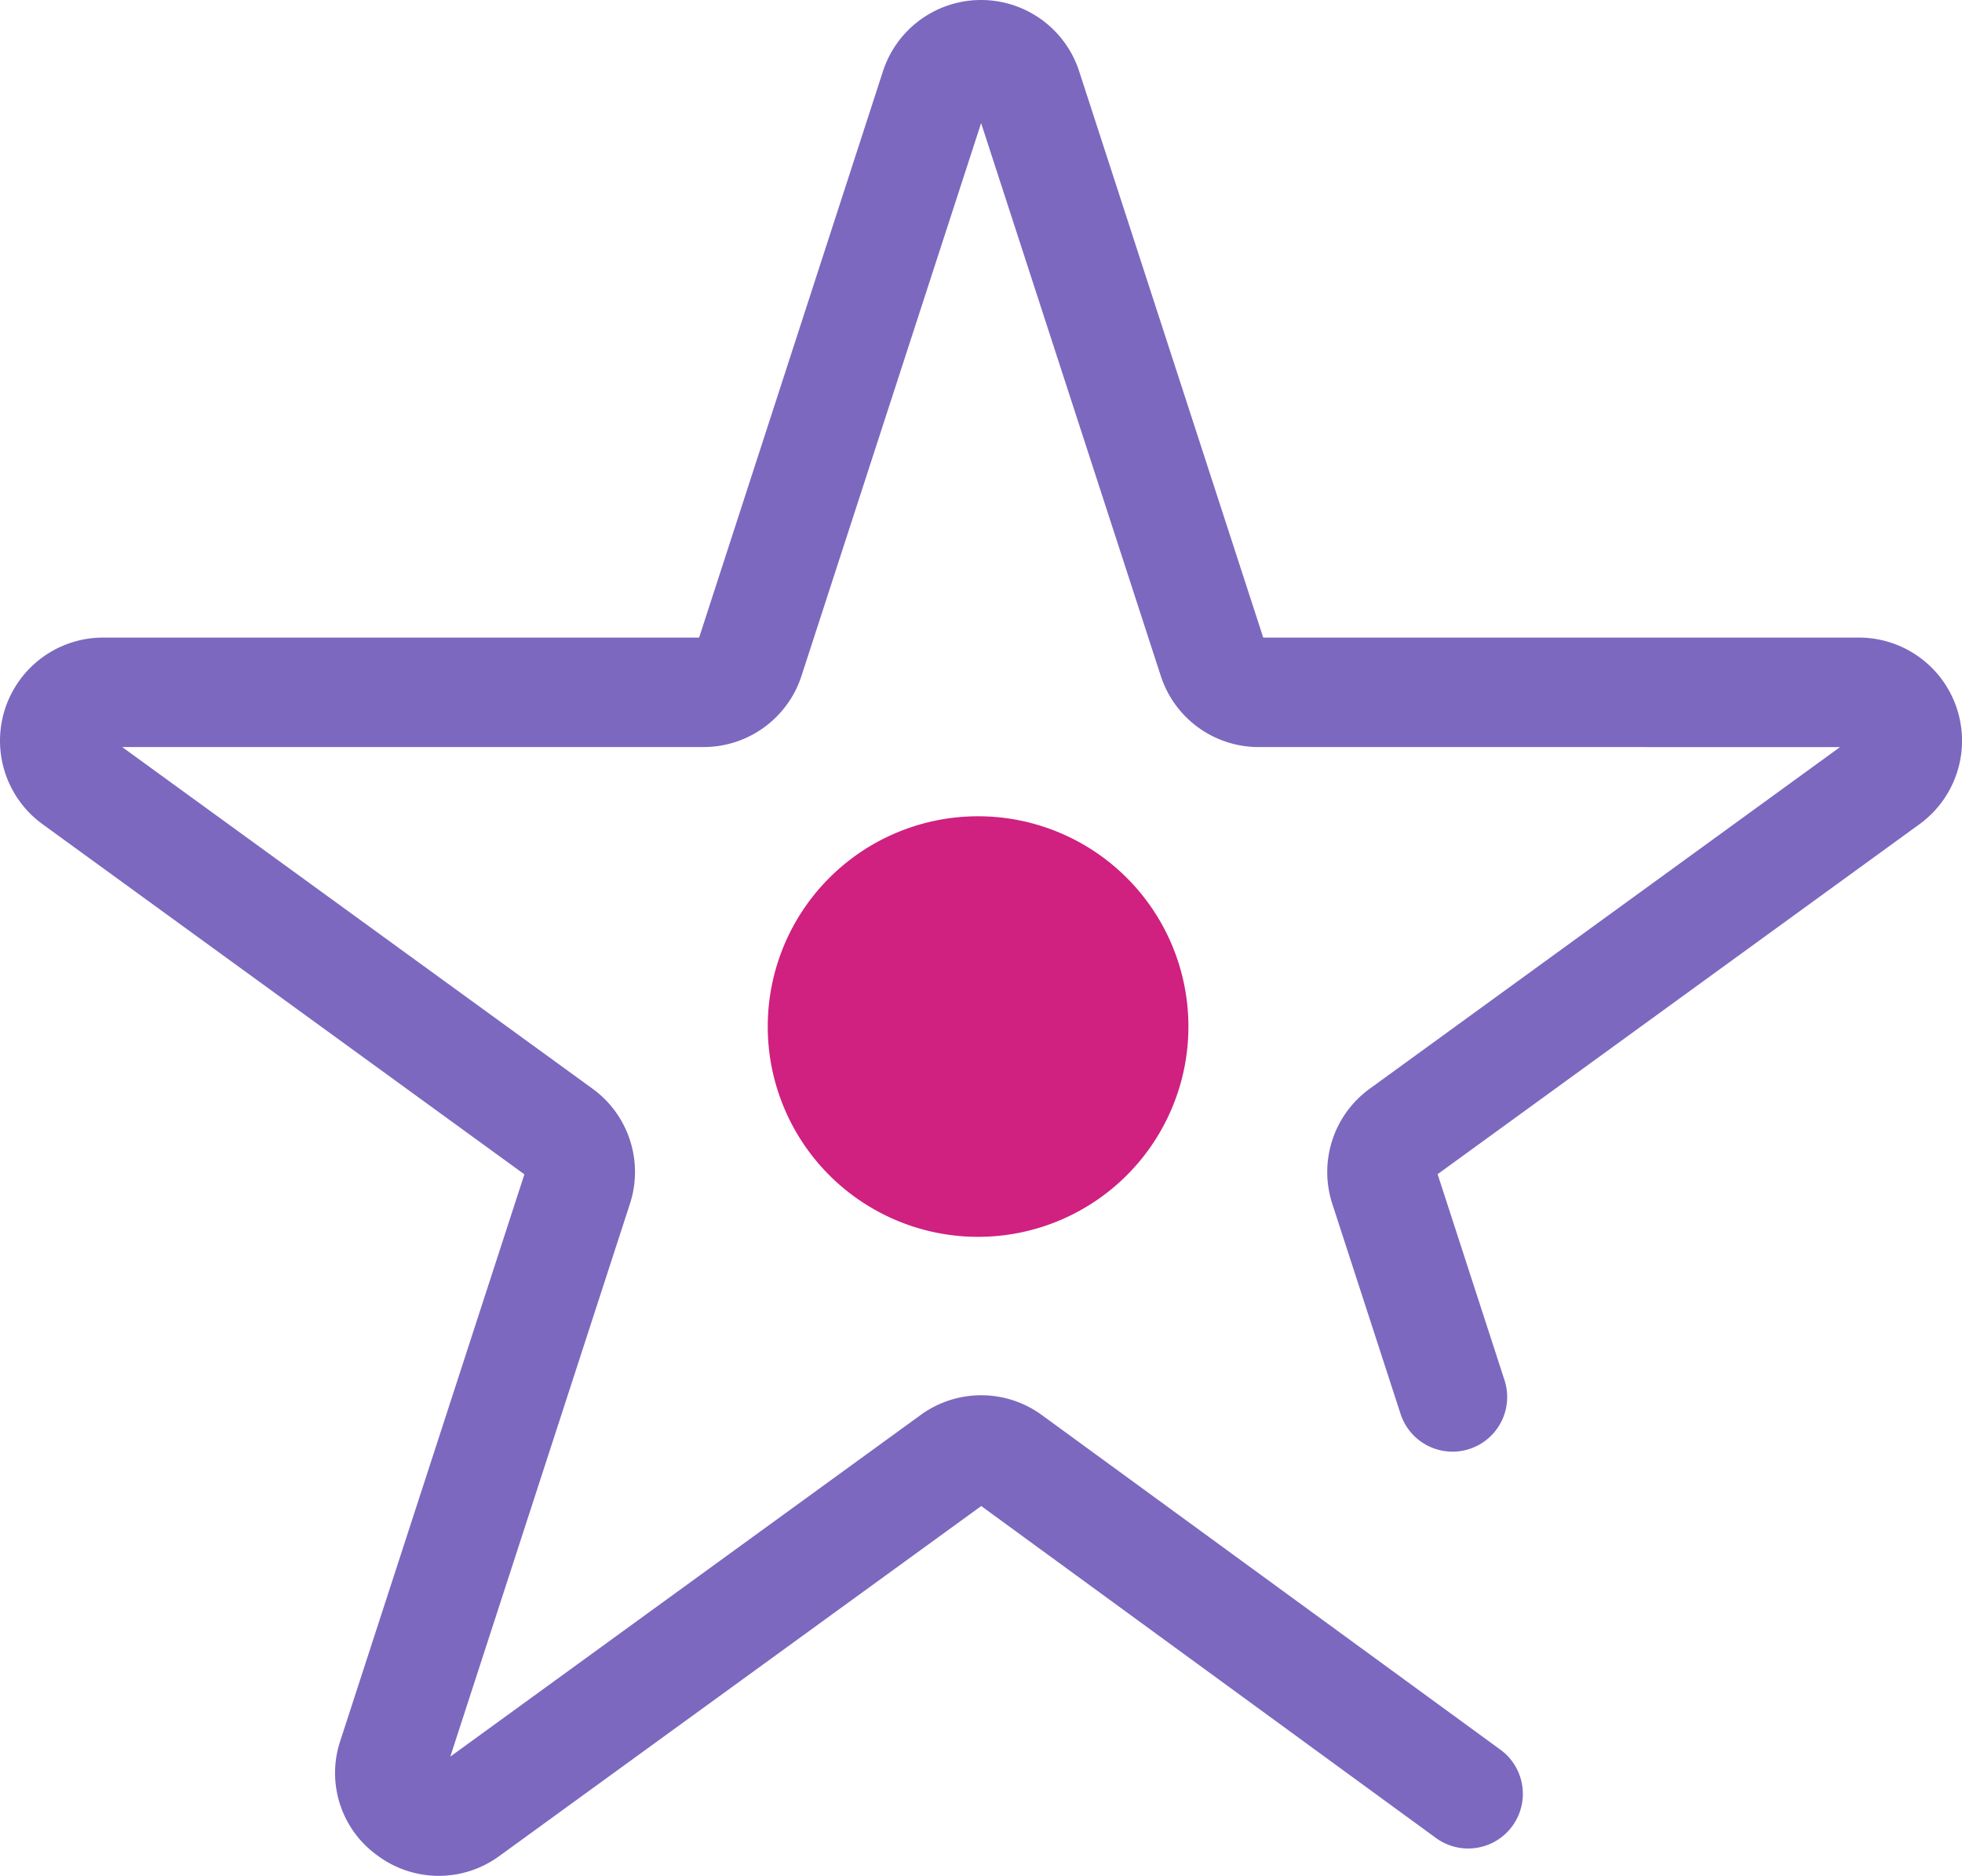 <svg xmlns="http://www.w3.org/2000/svg" width="50.372" height="48.172" viewBox="0 0 50.372 48.172"><g id="Groupe_2786" data-name="Groupe 2786" transform="translate(0 0)"><path id="Trac&#xE9;_2896" data-name="Trac&#xE9; 2896" d="M11.256,48.172A2.636,2.636,0,0,1,9.7,47.656,2.607,2.607,0,0,1,8.738,44.7l4.725-14.543L1.092,21.165a2.649,2.649,0,0,1,1.557-4.792h15.3L22.669,1.83a2.648,2.648,0,0,1,5.037,0l4.726,14.543H47.724a2.649,2.649,0,0,1,1.557,4.792L36.909,30.153l1.717,5.288a1.4,1.4,0,0,1-2.668.869l-1.752-5.393a2.642,2.642,0,0,1,.962-2.96l12.073-8.772H32.32a2.642,2.642,0,0,1-2.519-1.83L25.189,3.161,20.578,17.354a2.642,2.642,0,0,1-2.519,1.83H3.137l12.073,8.772a2.64,2.64,0,0,1,.962,2.96L11.561,45.11l12.073-8.771a2.639,2.639,0,0,1,3.115,0l11.772,8.593A1.4,1.4,0,1,1,36.867,47.2L25.192,38.675,12.821,47.662a2.635,2.635,0,0,1-1.565.51" transform="translate(0 0)" fill="#7c68bf"></path><path id="Trac&#xE9;_2897" data-name="Trac&#xE9; 2897" d="M32.612,28.94a5.4,5.4,0,1,1-5.4,5.4,5.4,5.4,0,0,1,5.4-5.4" transform="translate(-7.501 -7.978)" fill="#d02080"></path><rect id="Rectangle_1420" data-name="Rectangle 1420" width="50.372" height="48.172" transform="translate(0 0)" fill="none"></rect></g></svg>